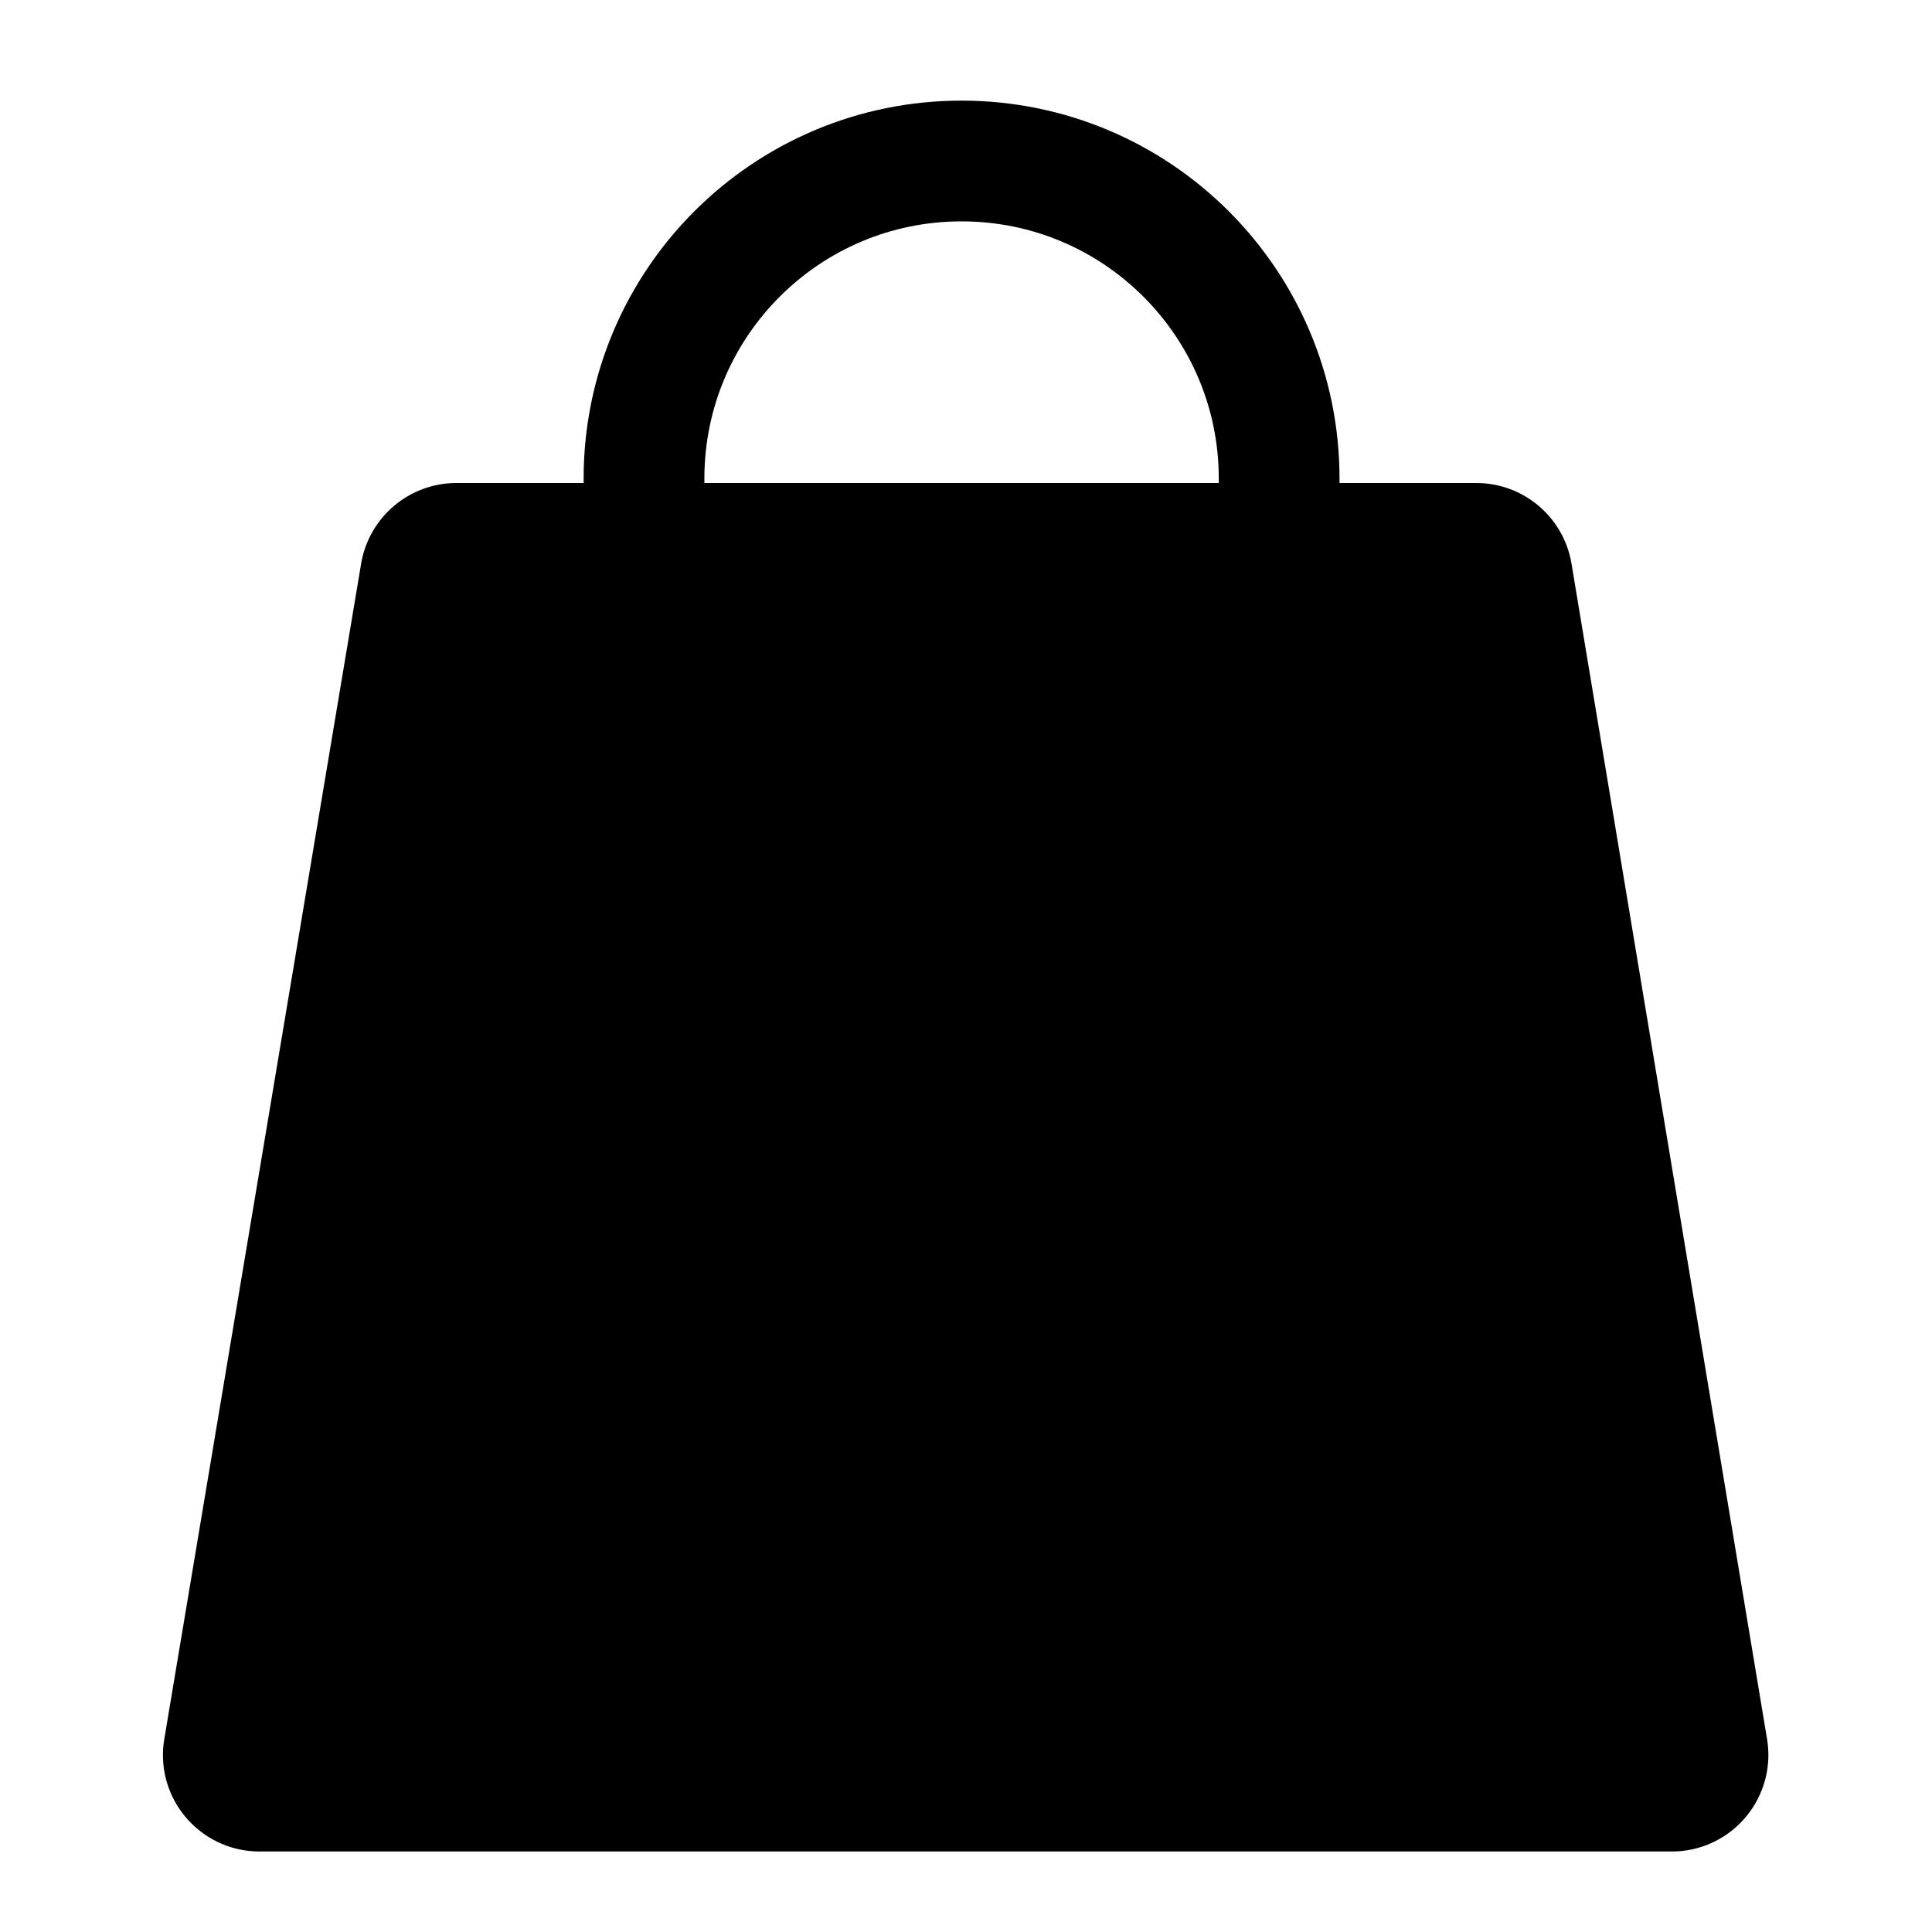 <?xml version="1.0" encoding="UTF-8"?>
<svg width="24px" height="24px" viewBox="0 0 24 24" version="1.1" xmlns="http://www.w3.org/2000/svg" xmlns:xlink="http://www.w3.org/1999/xlink">
    <!-- Generator: Sketch 51.3 (57544) - http://www.bohemiancoding.com/sketch -->
    <title>Artboard</title>
    <desc>Created with Sketch.</desc>
    <defs></defs>
    <g id="Artboard" stroke="none" stroke-width="1" fill="none" fill-rule="evenodd">
        <g id="Shopping-bag" transform="translate(2, 2)" fill-rule="nonzero">
            <path d="M13.89,9 C13.89,7.083 13.89,5.397 13.89,3.945 C13.89,1.766 12.124,0 9.945,0 C7.766,0 6,1.766 6,3.945 C6,5.397 6,7.083 6,9" id="Oval-2" stroke="#000000" stroke-width="1.5"></path>
            <path d="M3.67,4 L16.339,4 C16.925,4 17.426,4.424 17.522,5.003 L19.951,19.603 C20.06,20.257 19.618,20.875 18.965,20.984 C18.9,20.995 18.834,21 18.768,21 L1.224,21 C0.561,21 0.024,20.463 0.024,19.8 C0.024,19.734 0.03,19.667 0.041,19.602 L2.486,5.002 C2.583,4.424 3.084,4 3.67,4 Z" id="Rectangle-2" fill="#000000"></path>
        </g>
    </g>
</svg>